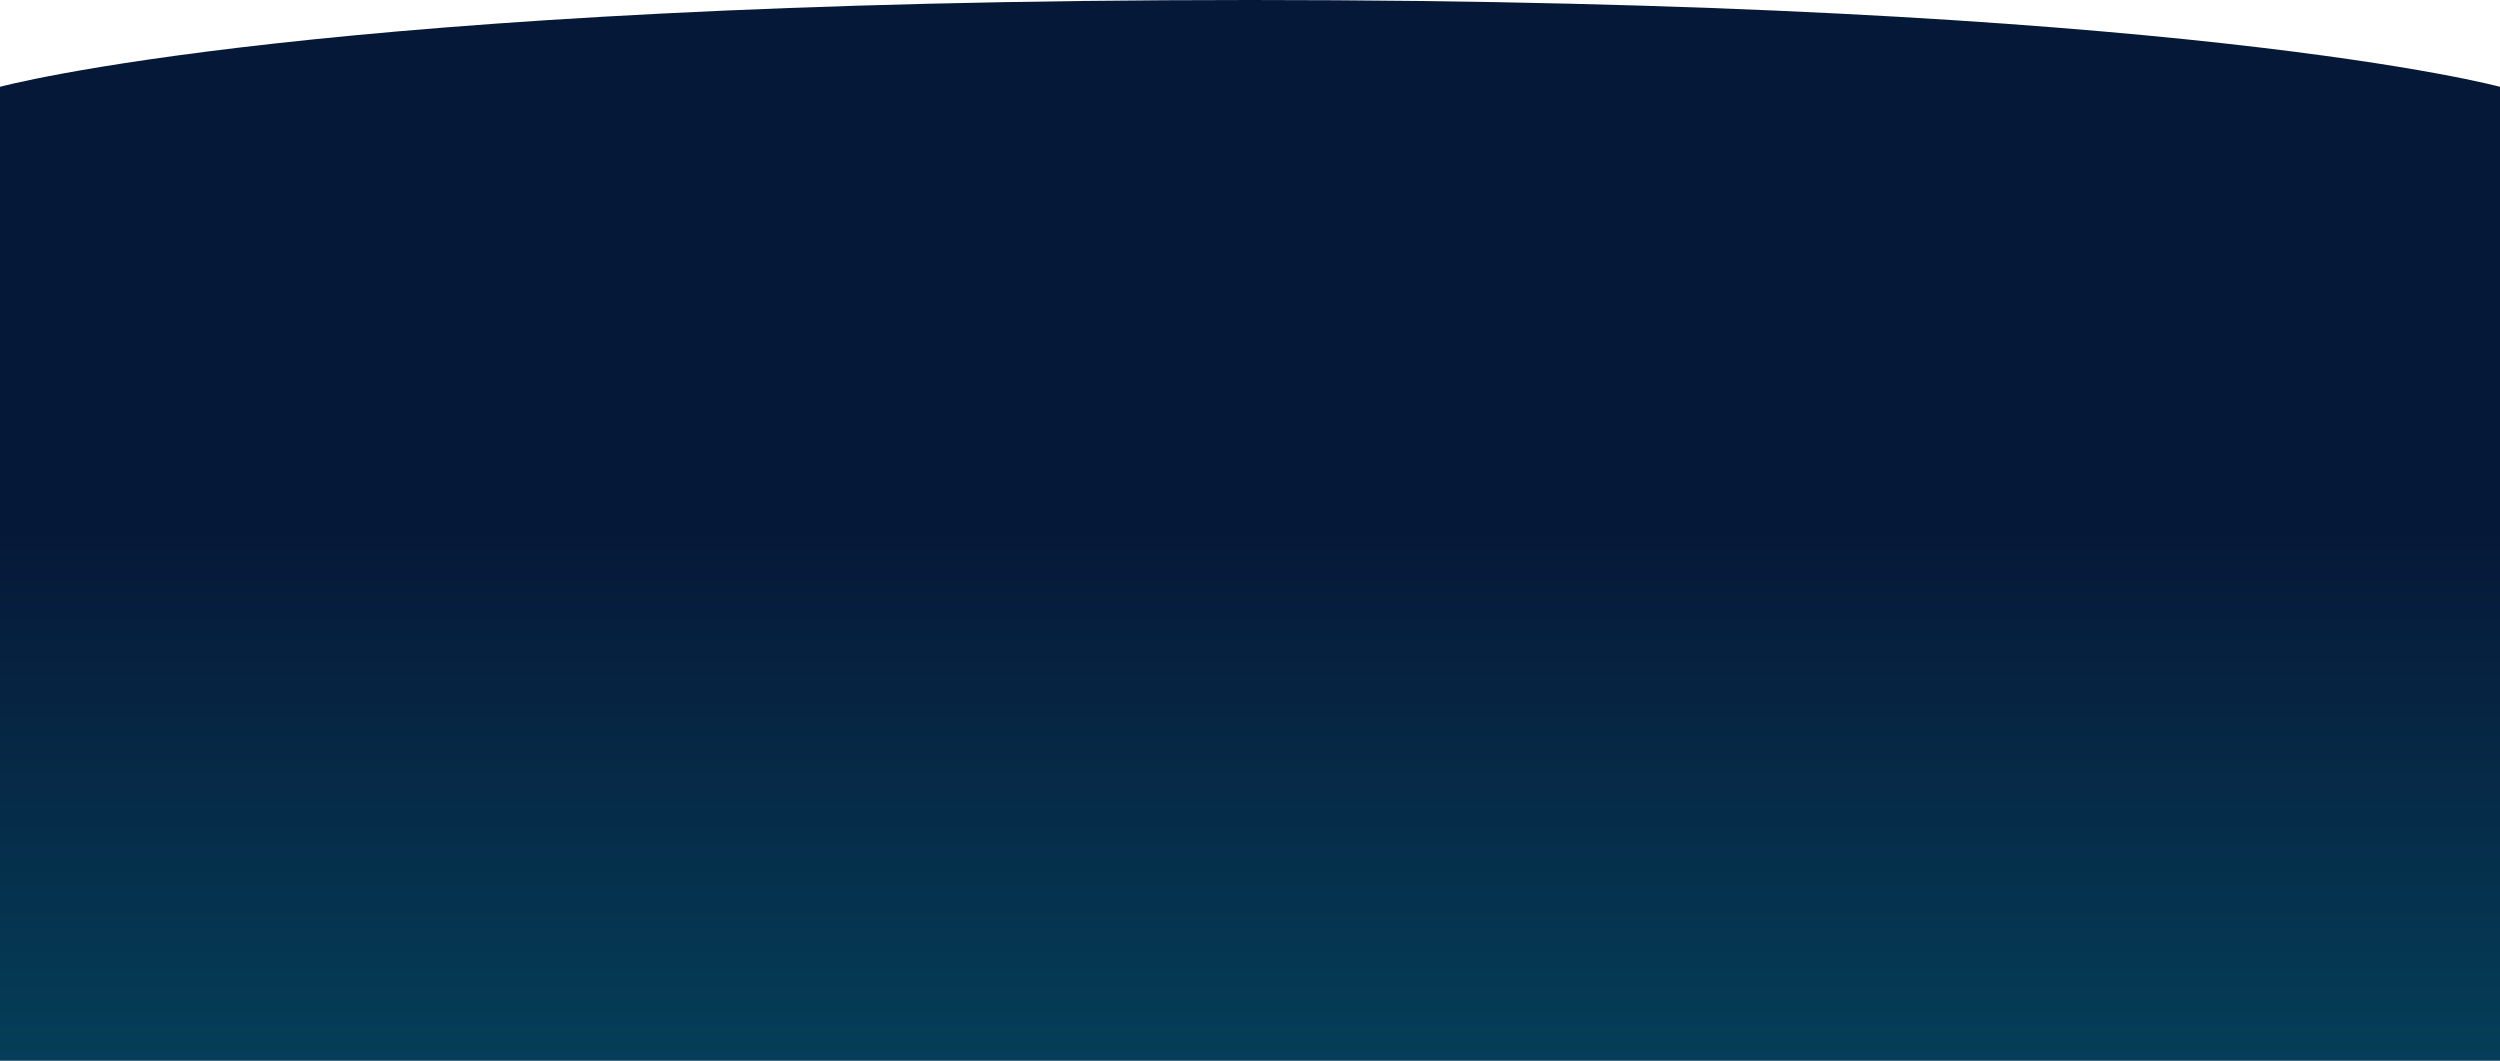 <svg width="1440" height="611" viewBox="0 0 1440 611" fill="none" xmlns="http://www.w3.org/2000/svg">
<path d="M1440 611L0 611L4.90442e-05 50C4.90442e-05 50 183.5 -0 720 -6.29444e-05C1256.5 -1.60421e-05 1440 50 1440 50L1440 611Z" fill="url(#paint0_linear_2075_411)"/>
<defs>
<linearGradient id="paint0_linear_2075_411" x1="720" y1="305" x2="720" y2="611" gradientUnits="userSpaceOnUse">
<stop stop-color="#061838"/>
<stop offset="1" stop-color="#053E58"/>
</linearGradient>
</defs>
</svg>
